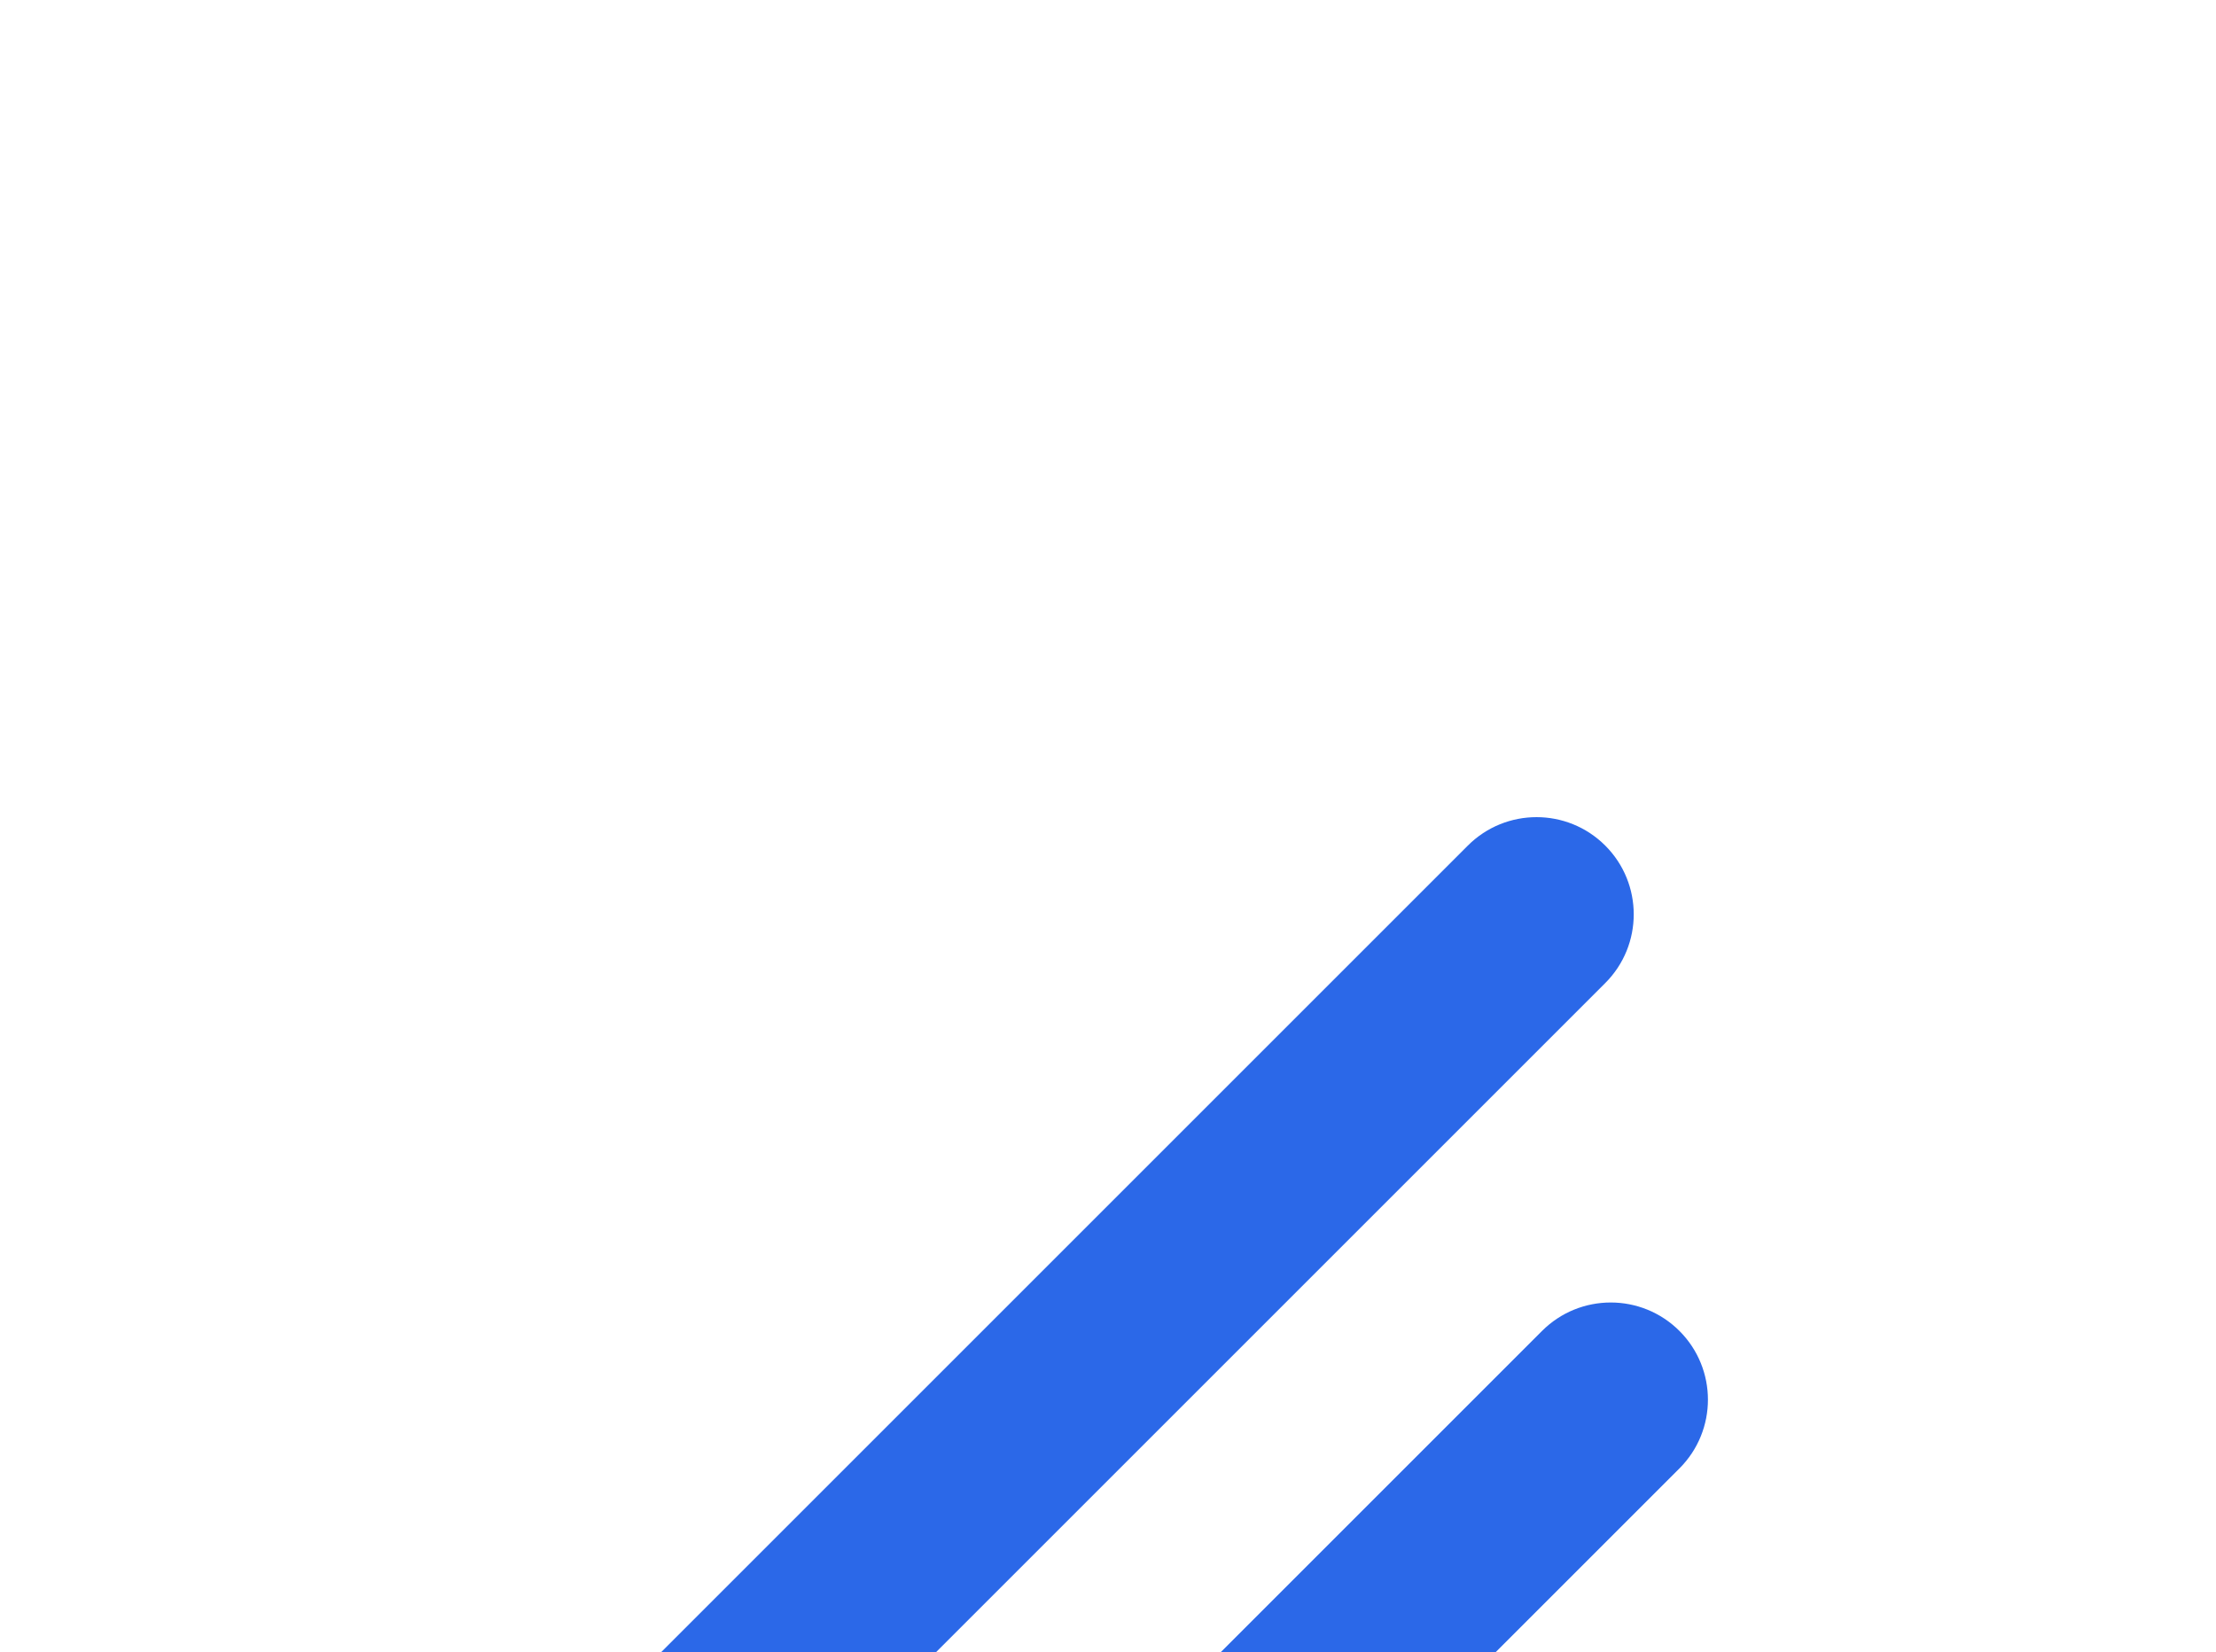 <?xml version="1.0" encoding="UTF-8"?> <svg xmlns="http://www.w3.org/2000/svg" width="684" height="510" viewBox="0 0 684 510" fill="none"> <g clip-path="url(#clip0_1079_34899)"> <path d="M395.64 576.058L518.39 453.308C530.106 441.593 530.106 422.598 518.39 410.882C506.674 399.166 487.679 399.166 475.963 410.882L353.214 533.632C341.498 545.348 341.498 564.342 353.214 576.058C364.929 587.774 383.924 587.774 395.64 576.058Z" fill="#2B68E8"></path> <path d="M241.706 557.258L495.488 303.475C507.204 291.76 507.204 272.765 495.488 261.049C483.772 249.333 464.777 249.333 453.061 261.049L199.279 514.832C187.563 526.547 187.563 545.542 199.279 557.258C210.995 568.974 229.99 568.974 241.706 557.258Z" fill="#2B68E8"></path> </g> <defs> <clipPath id="clip0_1079_34899"> <rect width="684" height="510" fill="white" transform="translate(684 510) rotate(-180)"></rect> </clipPath> </defs> </svg> 